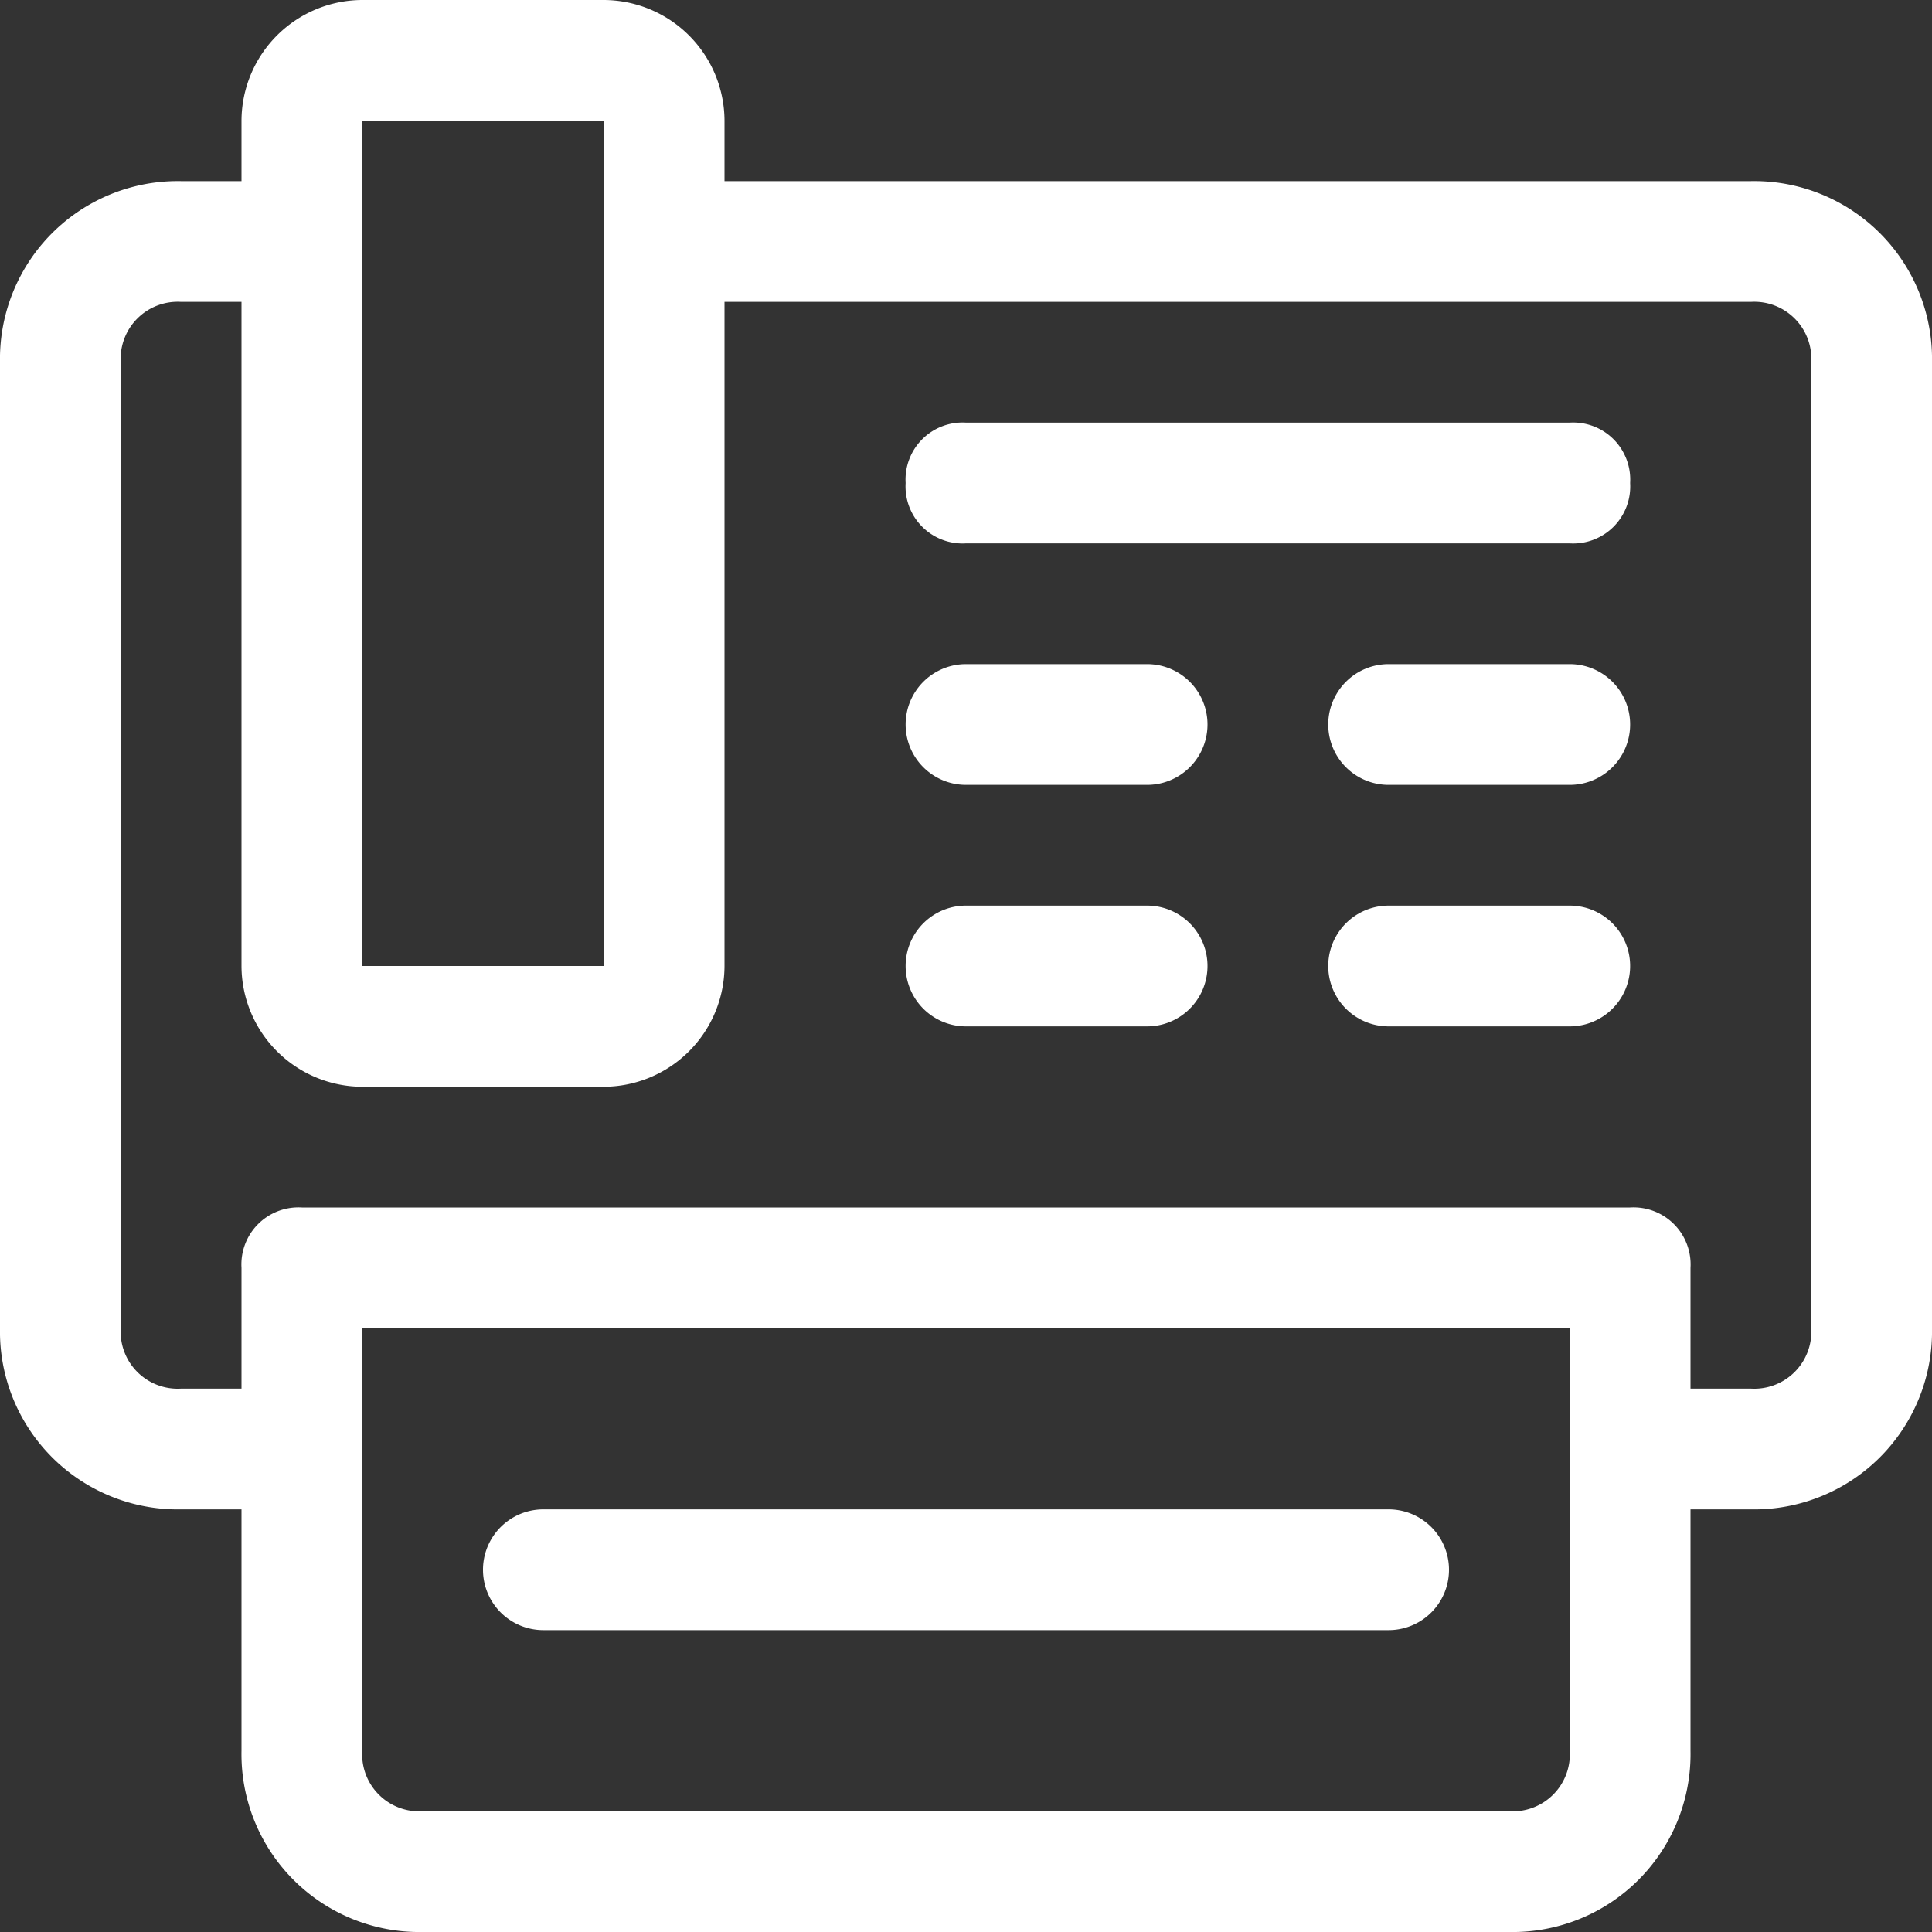 <svg xmlns="http://www.w3.org/2000/svg" viewBox="0 0 32 32"><rect x="0" y="0" width="32" height="32" fill="#333333" stroke="none"/><defs><style>.cls-1{fill:#fff}</style></defs><g id="Fax_Icon" data-name="Fax Icon" transform="translate(-981 -1016)"><g id="Group_28" data-name="Group 28" transform="translate(0 9)"><path id="Path_45" data-name="Path 45" class="cls-1" d="M26 7H16a.945.945 0 0 0-1 1 .945.945 0 0 0 1 1h10a.945.945 0 0 0 1-1 .945.945 0 0 0-1-1z" transform="translate(981 1007)"/><path id="Path_46" data-name="Path 46" class="cls-1" d="M19 11h-3a1 1 0 0 0 0 2h3a1 1 0 0 0 0-2z" transform="translate(981 1007)"/><path id="Path_47" data-name="Path 47" class="cls-1" d="M26 11h-3a1 1 0 0 0 0 2h3a1 1 0 0 0 0-2z" transform="translate(981 1007)"/><path id="Path_48" data-name="Path 48" class="cls-1" d="M19 15h-3a1 1 0 0 0 0 2h3a1 1 0 0 0 0-2z" transform="translate(981 1007)"/><path id="Path_49" data-name="Path 49" class="cls-1" d="M26 15h-3a1 1 0 0 0 0 2h3a1 1 0 0 0 0-2z" transform="translate(981 1007)"/><path id="Path_50" data-name="Path 50" class="cls-1" d="M9 27h14a1 1 0 0 0 0-2H9a1 1 0 0 0 0 2z" transform="translate(981 1007)"/><path id="Path_51" data-name="Path 51" class="cls-1" d="M29 3H12V2a2.006 2.006 0 0 0-2-2H6a2.006 2.006 0 0 0-2 2v1H3a2.946 2.946 0 0 0-3 3v16a2.946 2.946 0 0 0 3 3h1v4a2.946 2.946 0 0 0 3 3h18a2.946 2.946 0 0 0 3-3v-4h1a2.946 2.946 0 0 0 3-3V6a2.946 2.946 0 0 0-3-3zM6 2h4v14H6zm20 27a.945.945 0 0 1-1 1H7a.945.945 0 0 1-1-1v-7h20zm4-7a.945.945 0 0 1-1 1h-1v-2a.945.945 0 0 0-1-1H5a.945.945 0 0 0-1 1v2H3a.945.945 0 0 1-1-1V6a.945.945 0 0 1 1-1h1v11a2.006 2.006 0 0 0 2 2h4a2.006 2.006 0 0 0 2-2V5h17a.945.945 0 0 1 1 1z" transform="translate(981 1007)"/></g></g></svg>
